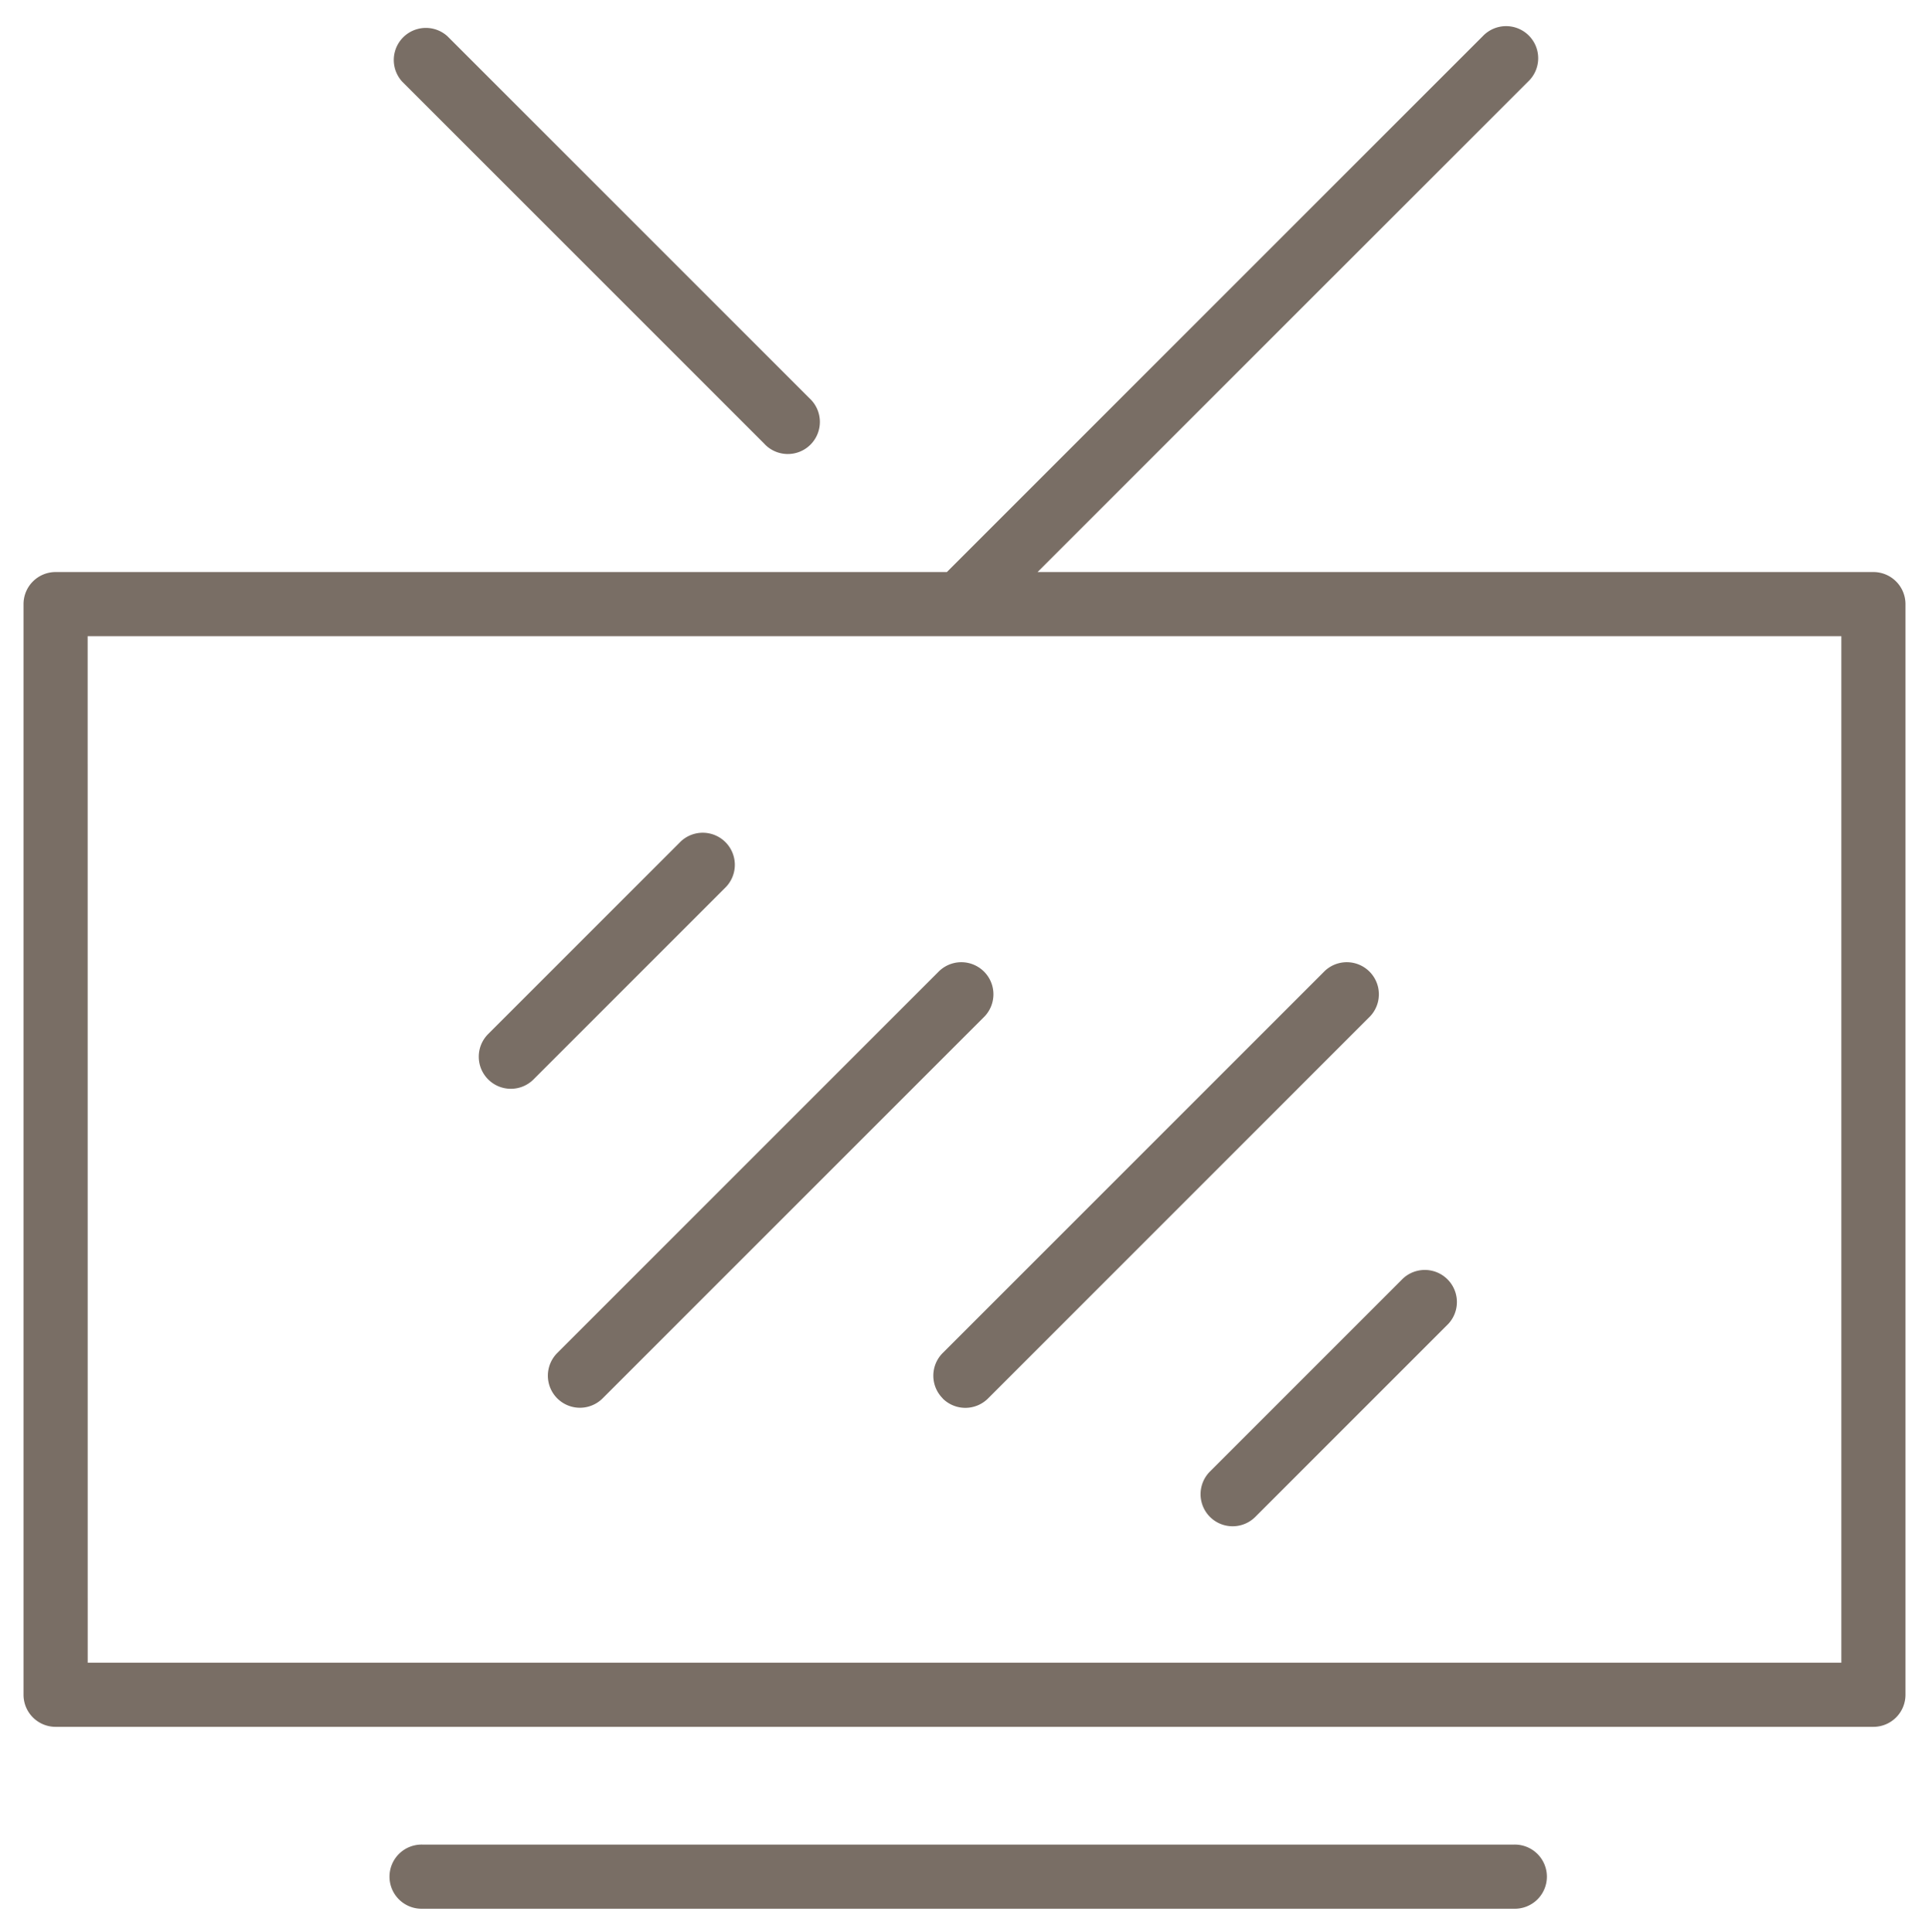 <svg xmlns="http://www.w3.org/2000/svg" width="41" height="41.072" viewBox="0 0 41 41.072">
  <path id="Unione_10" data-name="Unione 10" d="M8.487,40a.682.682,0,1,1,0-1.363H31.67a.682.682,0,1,1,0,1.363ZM.682,36.134A.682.682,0,0,1,0,35.452V12.27a.682.682,0,0,1,.682-.682H19.626L31.014.2a.682.682,0,1,1,.964.964L21.553,11.588H39.318A.682.682,0,0,1,40,12.27V35.452a.682.682,0,0,1-.682.682Zm.682-1.363H38.637V12.951H1.363Zm23.853-3.1a.682.682,0,0,1,0-.964l4.1-4.1a.682.682,0,0,1,.964.964l-4.1,4.1a.682.682,0,0,1-.964,0Zm-5.68-2.519a.682.682,0,0,1,0-.964l8.122-8.122a.682.682,0,0,1,.964.964L20.5,29.154a.682.682,0,0,1-.964,0Zm-8.193,0a.682.682,0,0,1,0-.964l8.122-8.122a.682.682,0,0,1,.964.964l-8.122,8.122a.682.682,0,0,1-.964,0ZM9.876,22.372a.681.681,0,0,1,0-.964l4.094-4.094a.682.682,0,0,1,.964.964L10.84,22.372a.681.681,0,0,1-.964,0ZM15.749,8.865l-7.7-7.7A.682.682,0,0,1,9.011.2l7.7,7.7a.682.682,0,1,1-.964.964Z" transform="translate(0.5 0.571)" fill="#796e65" stroke="rgba(0,0,0,0)" stroke-miterlimit="10" stroke-width="1"/>
</svg>

